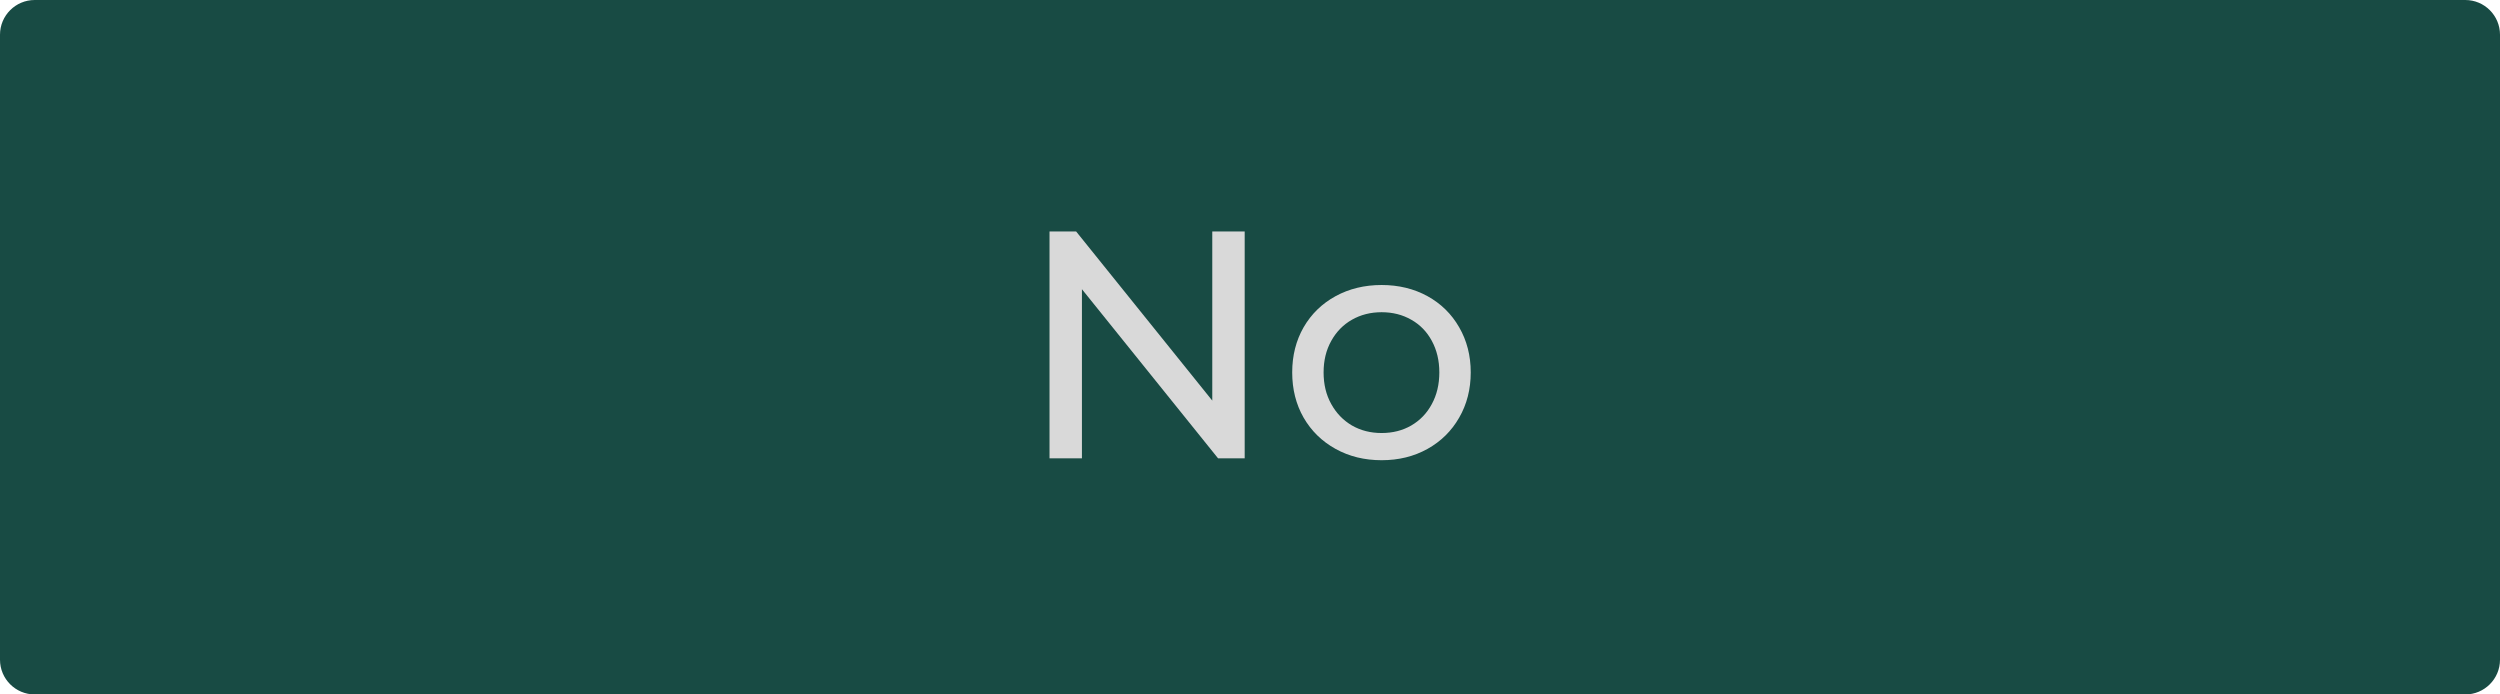 <svg xmlns="http://www.w3.org/2000/svg" xmlns:xlink="http://www.w3.org/1999/xlink" width="360" zoomAndPan="magnify" viewBox="0 0 270 75" height="100" preserveAspectRatio="xMidYMid meet" version="1.0"><defs><g/><clipPath id="396d263dbf"><path d="M 3.75 0 L 266.25 0 C 268.32 0 270 1.68 270 3.75 L 270 71.25 C 270 73.32 268.32 75 266.25 75 L 3.75 75 C 1.68 75 0 73.32 0 71.25 L 0 3.75 C 0 1.68 1.68 0 3.75 0 Z M 3.75 0 " clip-rule="nonzero"/></clipPath></defs><g clip-path="url(#396d263dbf)"><rect x="-27" width="324" fill="#184b44" y="-7.5" height="90" fill-opacity="1"/></g><g fill="#d9d9d9" fill-opacity="1"><g transform="translate(109.676, 49.5)"><g><path d="M 24.75 -24.5 L 24.75 0 L 21.875 0 L 7.172 -18.266 L 7.172 0 L 3.672 0 L 3.672 -24.5 L 6.547 -24.5 L 21.25 -6.234 L 21.25 -24.5 Z M 24.75 -24.5 "/></g></g></g><g fill="#d9d9d9" fill-opacity="1"><g transform="translate(138.089, 49.5)"><g><path d="M 11.125 0.203 C 9.281 0.203 7.625 -0.203 6.156 -1.016 C 4.688 -1.828 3.535 -2.953 2.703 -4.391 C 1.879 -5.828 1.469 -7.457 1.469 -9.281 C 1.469 -11.094 1.879 -12.719 2.703 -14.156 C 3.535 -15.594 4.688 -16.711 6.156 -17.516 C 7.625 -18.316 9.281 -18.719 11.125 -18.719 C 12.969 -18.719 14.617 -18.316 16.078 -17.516 C 17.535 -16.711 18.676 -15.594 19.5 -14.156 C 20.332 -12.719 20.75 -11.094 20.75 -9.281 C 20.75 -7.457 20.332 -5.828 19.5 -4.391 C 18.676 -2.953 17.535 -1.828 16.078 -1.016 C 14.617 -0.203 12.969 0.203 11.125 0.203 Z M 11.125 -2.734 C 12.32 -2.734 13.391 -3.004 14.328 -3.547 C 15.273 -4.098 16.016 -4.867 16.547 -5.859 C 17.086 -6.848 17.359 -7.988 17.359 -9.281 C 17.359 -10.562 17.086 -11.695 16.547 -12.688 C 16.016 -13.676 15.273 -14.438 14.328 -14.969 C 13.391 -15.508 12.32 -15.781 11.125 -15.781 C 9.938 -15.781 8.867 -15.508 7.922 -14.969 C 6.984 -14.438 6.238 -13.676 5.688 -12.688 C 5.133 -11.695 4.859 -10.562 4.859 -9.281 C 4.859 -7.988 5.133 -6.848 5.688 -5.859 C 6.238 -4.867 6.984 -4.098 7.922 -3.547 C 8.867 -3.004 9.938 -2.734 11.125 -2.734 Z M 11.125 -2.734 "/></g></g></g></svg>
